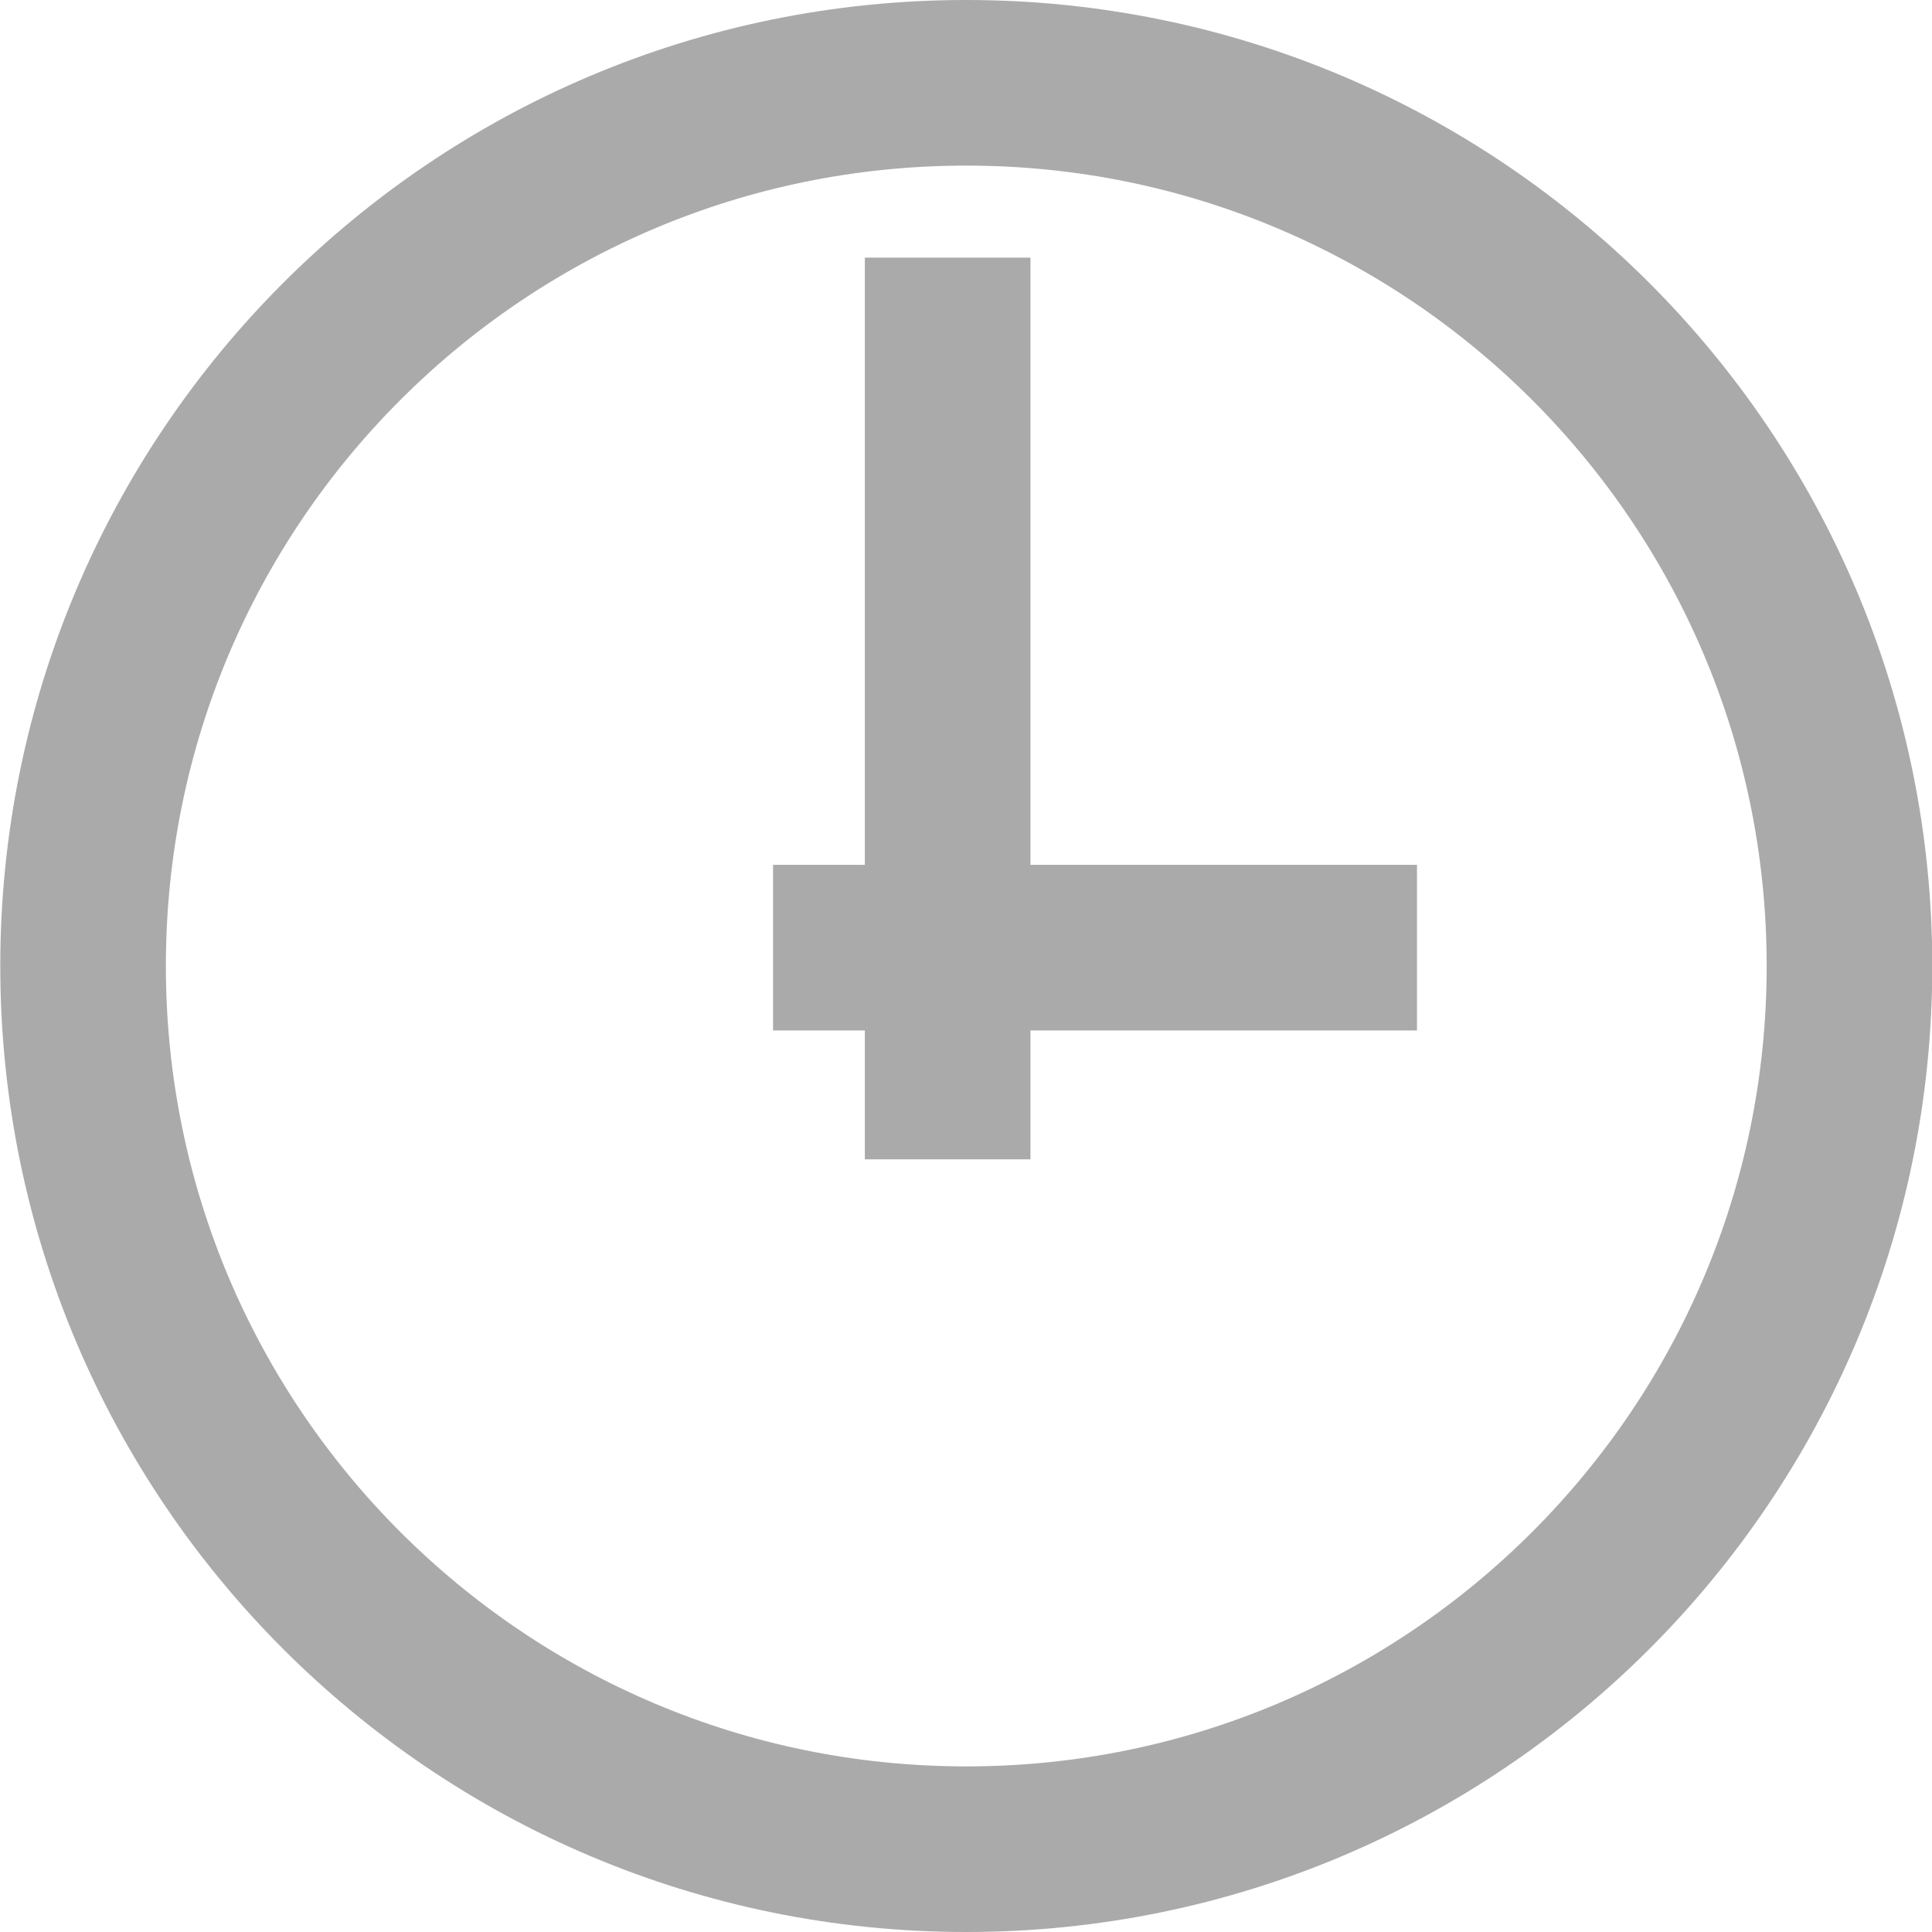 <svg width="14" height="14" viewBox="0 0 14 14" fill="none" xmlns="http://www.w3.org/2000/svg">
<path d="M7.002 13.4C10.536 13.4 13.402 10.534 13.402 7C13.402 3.465 10.536 0.6 7.002 0.6C3.467 0.6 0.602 3.465 0.602 7C0.602 10.534 3.467 13.4 7.002 13.4Z" stroke="#AAAAAA" stroke-width="1.2"/>
<path d="M5.602 6.867H10.268" stroke="#AAAAAA" stroke-width="1.2"/>
<path d="M6.867 8.401V1.867" stroke="#AAAAAA" stroke-width="1.2"/>
</svg>
